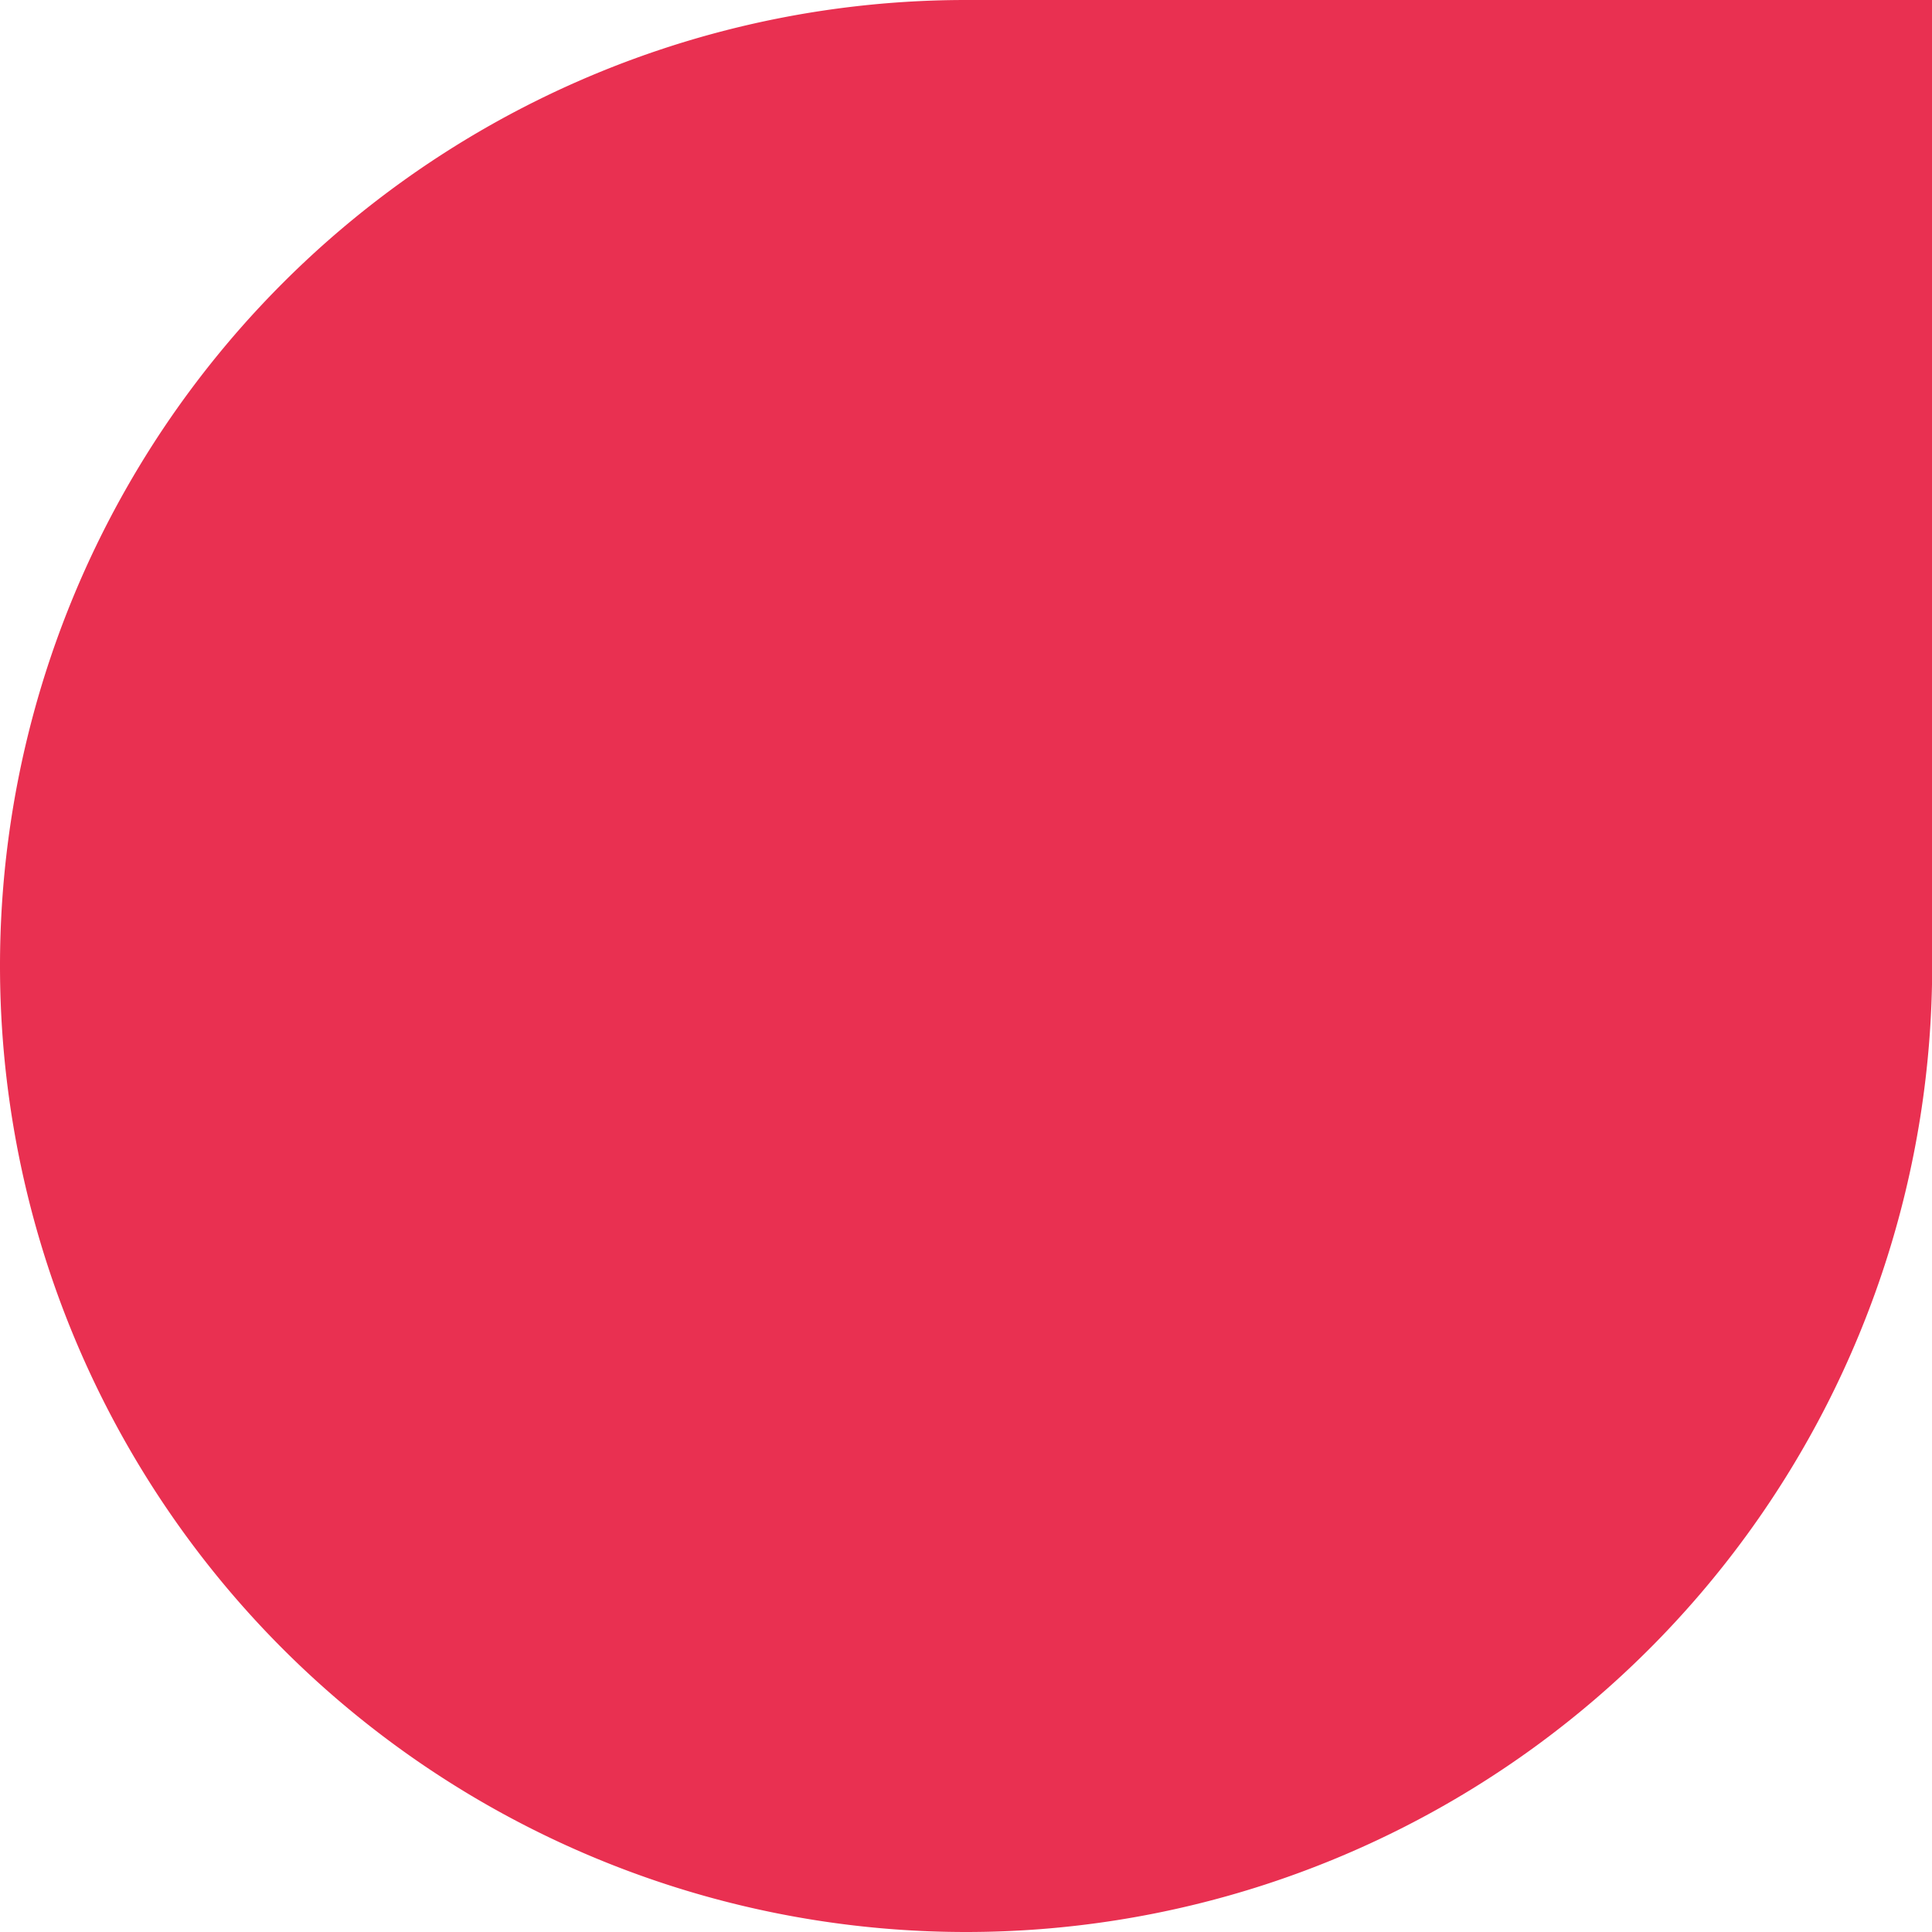 <svg xmlns="http://www.w3.org/2000/svg" id="Layer_1" data-name="Layer 1" viewBox="0 0 106.99 106.99"><defs><style>.cls-1{fill:#e93051;}</style></defs><path class="cls-1" d="M0,53.49a53.5,53.5,0,1,0,107,0V0H53.49A53.49,53.49,0,0,0,0,53.49"></path></svg>